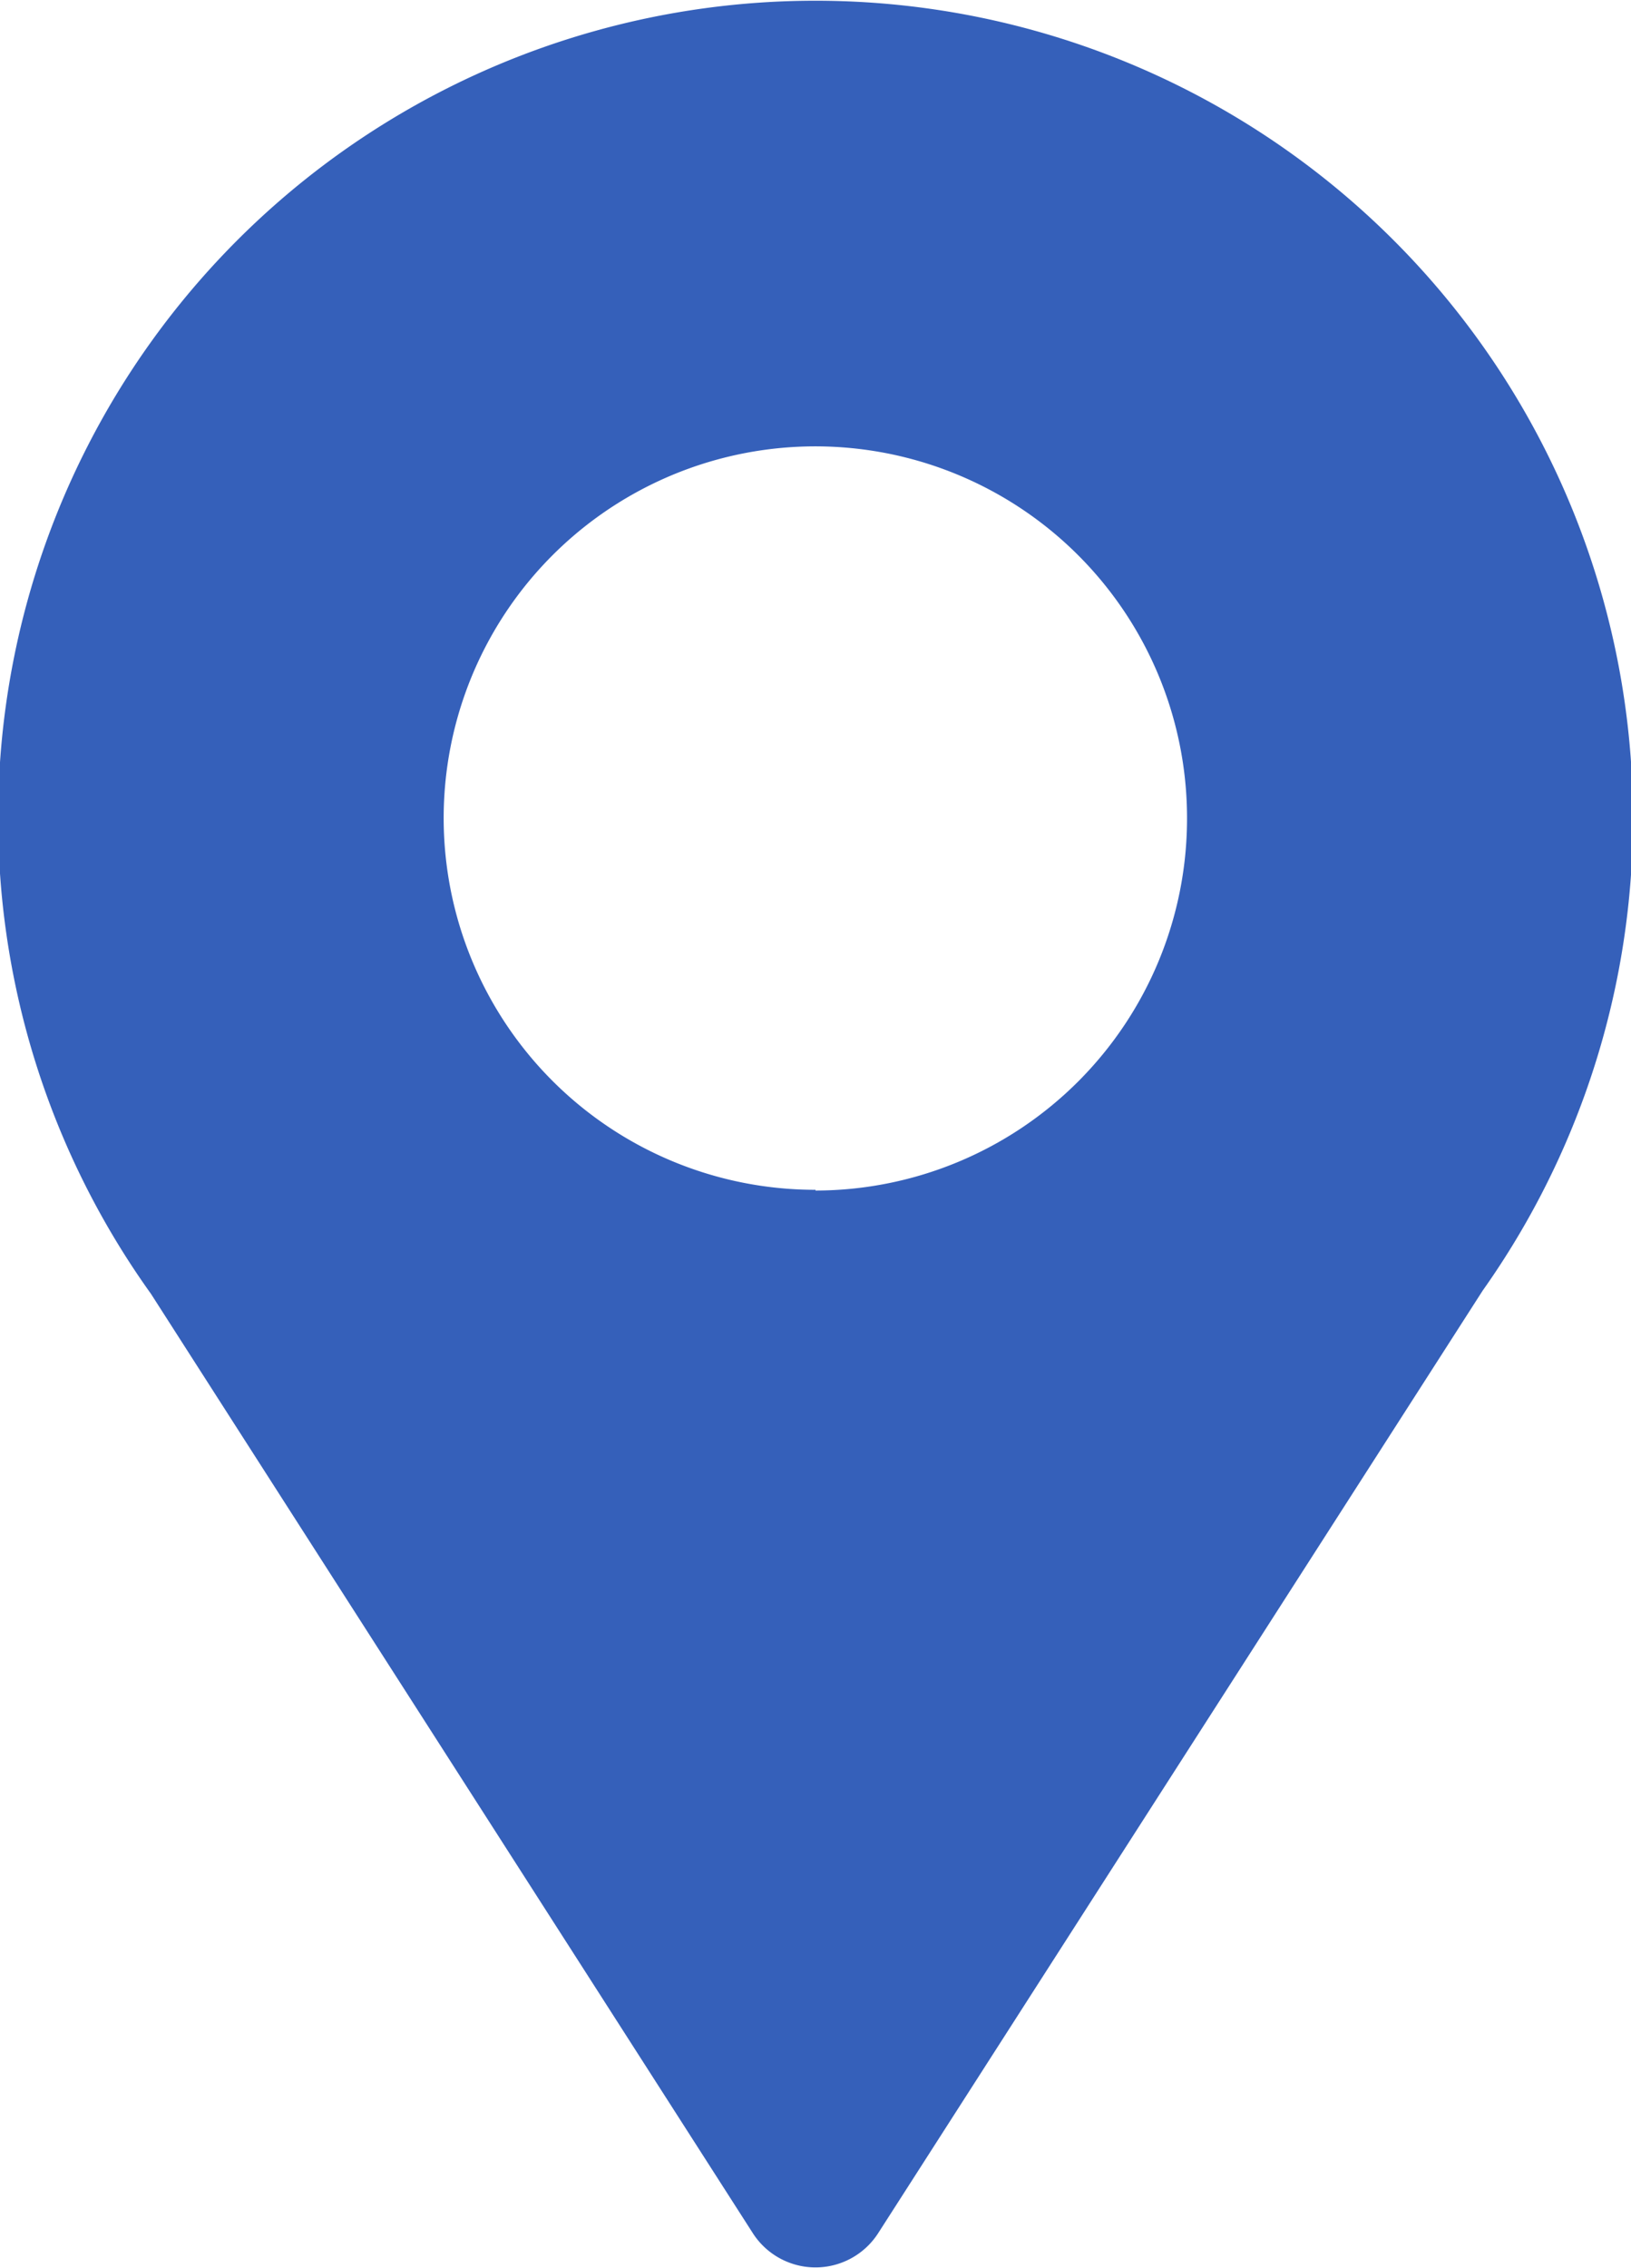 <svg xmlns="http://www.w3.org/2000/svg" width="11.124" height="15.469" viewBox="0 0 11.124 15.469">
  <defs>
    <style>
      .cls-1 {
        fill: #3560ba;
        fill-rule: evenodd;
      }
    </style>
  </defs>
  <path id="ic_area.svg" class="cls-1" d="M861,485.286a5.573,5.573,0,0,0-4.532,8.819l4.105,6.406a0.508,0.508,0,0,0,.854,0l4.123-6.428A5.575,5.575,0,0,0,861,485.286Zm0,8.109a2.535,2.535,0,1,1,2.534-2.534A2.537,2.537,0,0,1,861,493.4Z" transform="translate(-855.438 -485.281)"/>
</svg>
